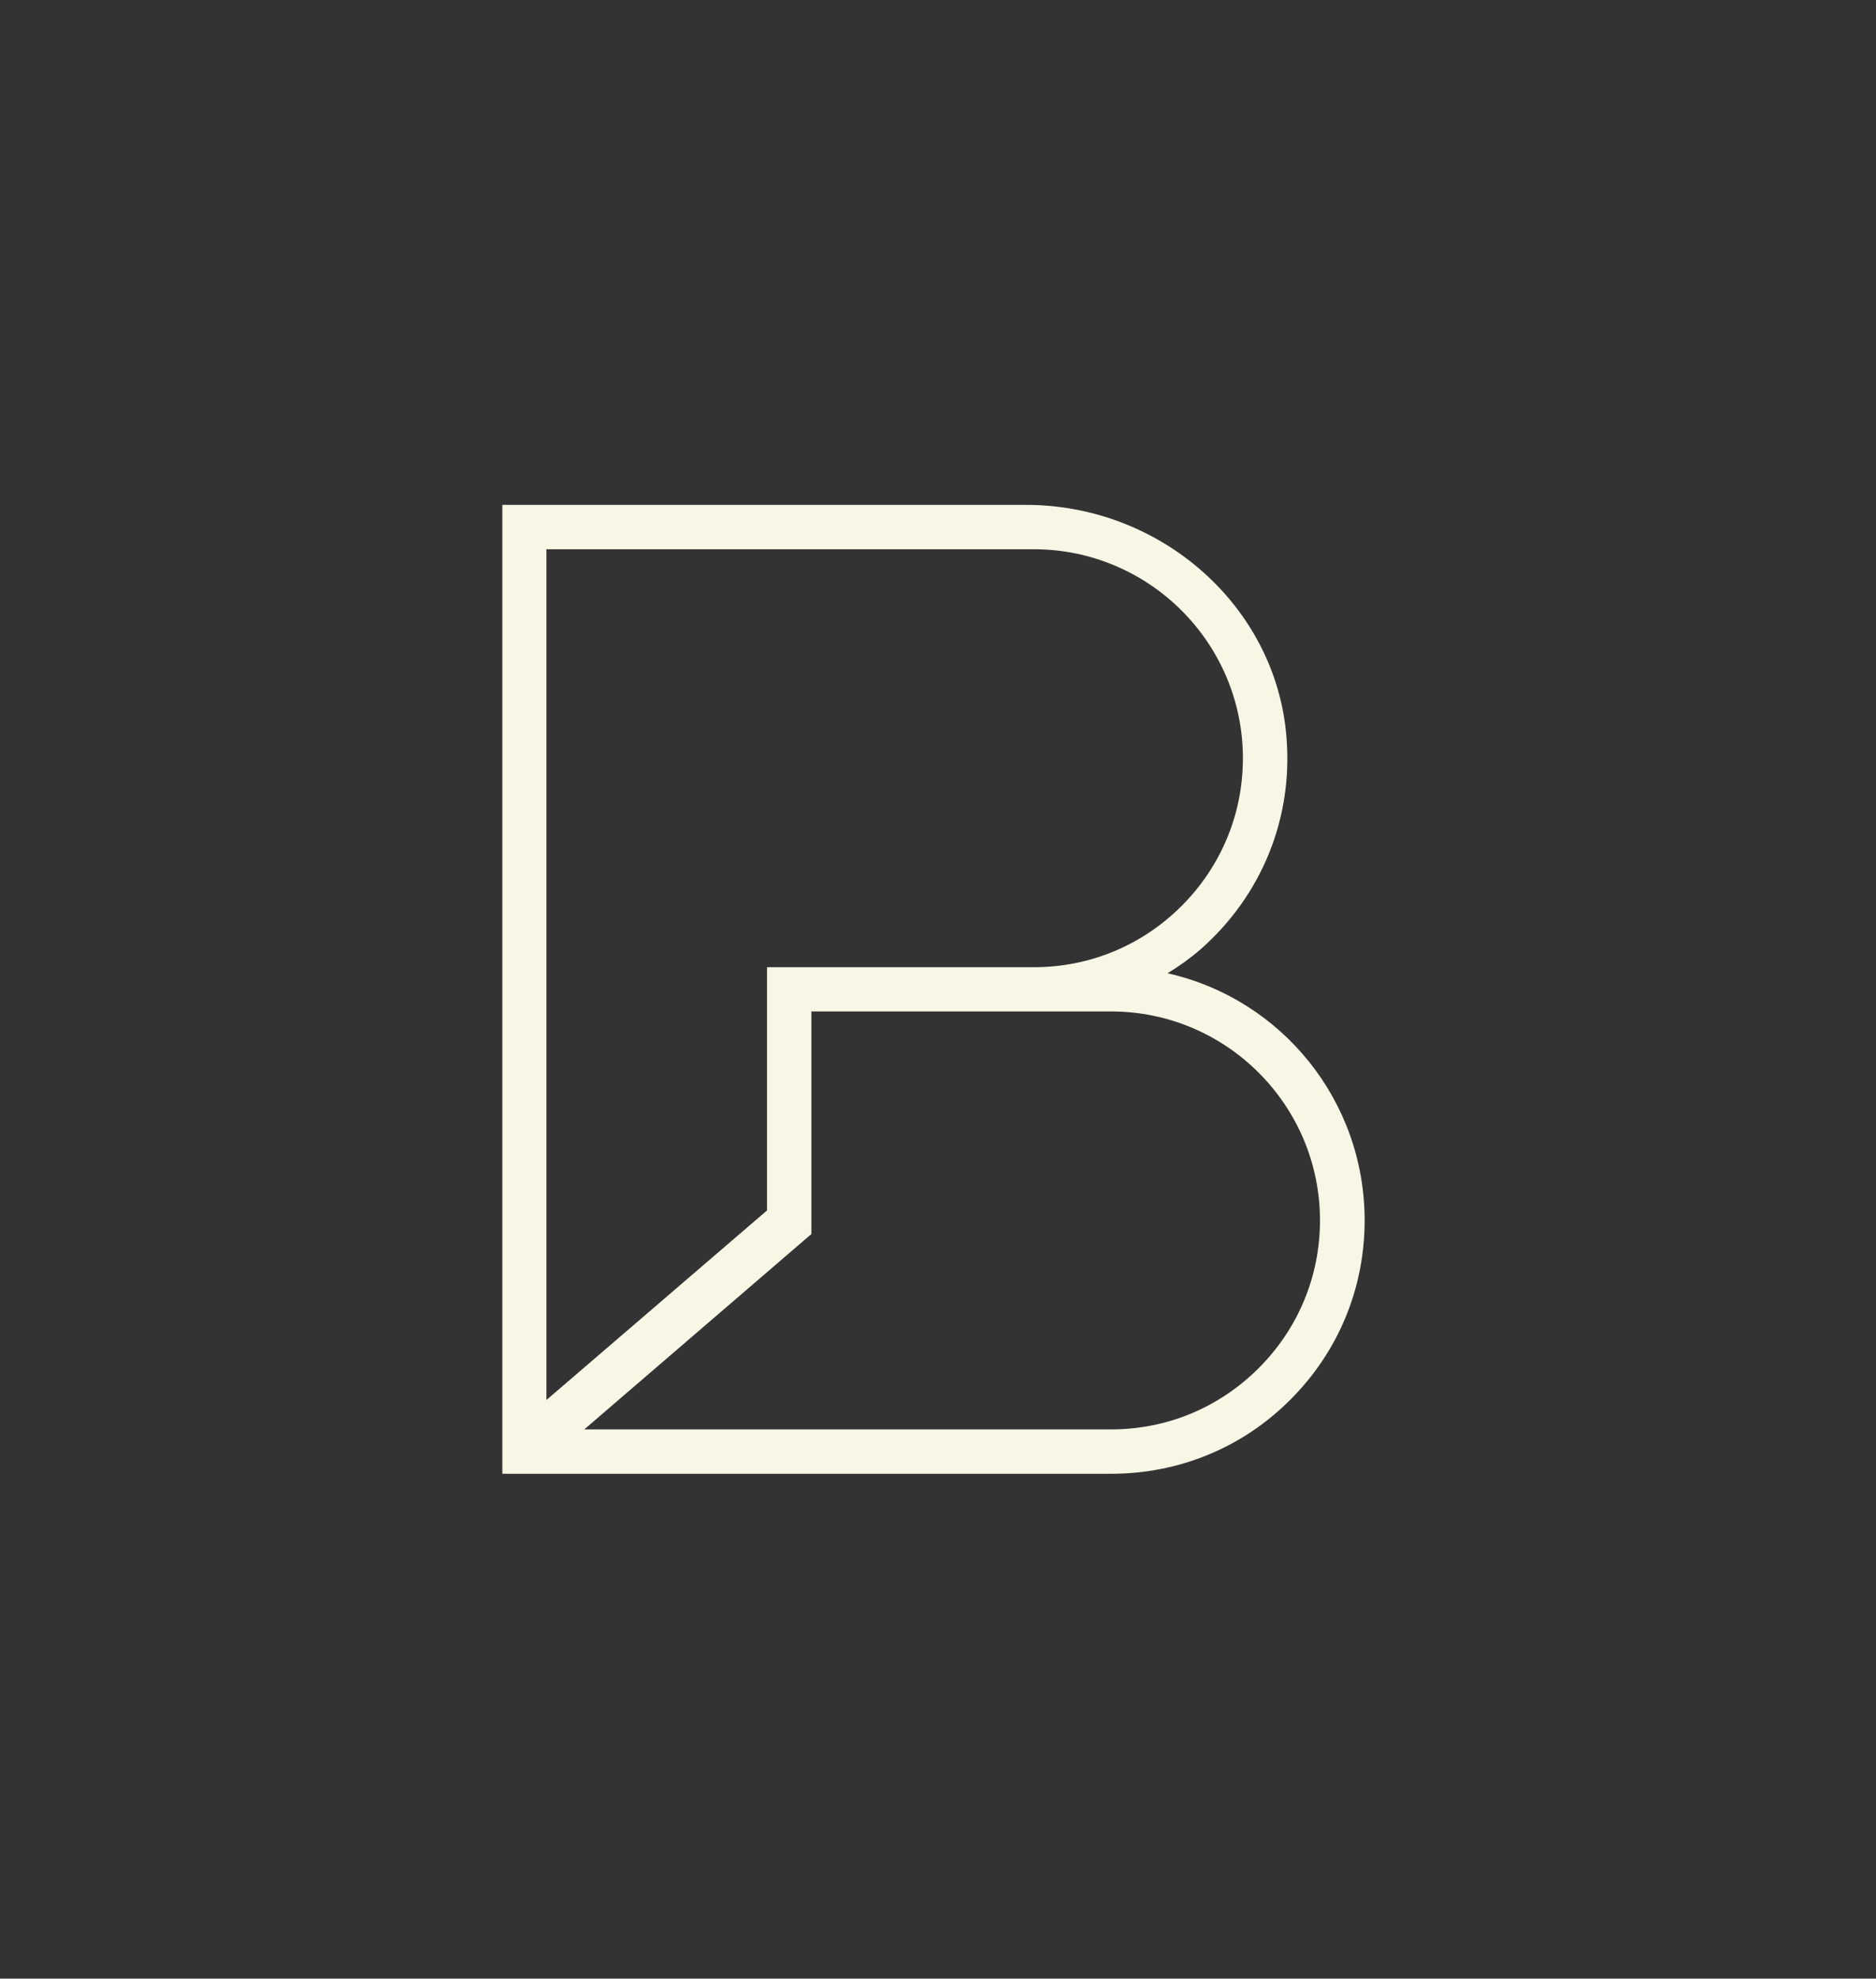 <?xml version="1.0" encoding="UTF-8"?>
<svg id="Layer_1" xmlns="http://www.w3.org/2000/svg" version="1.1" viewBox="0 0 135.3 142.69">
  <rect x="0" y="0" width="135.3" height="142.69" fill="#333333" stroke="none"/>
  <!-- Generator: Adobe Illustrator 29.5.1, SVG Export Plug-In . SVG Version: 2.1.0 Build 141)  -->
  <defs>
    <style>
      .st0 {
        fill: #f8f7e6;
      }
    </style>
  </defs>
  <path class="st0" d="M84.2,70.19c.84-.51,1.66-1.1,2.41-1.75,4.39-3.88,6.66-9.44,6.17-15.3-.75-9.39-9.02-16.73-18.78-16.73h-37.77v69.87h43.92c4.88,0,9.48-1.89,12.92-5.35,3.46-3.46,5.35-8.04,5.35-12.92,0-8.64-5.98-15.96-14.2-17.82ZM74.57,69.75h-19.25v17.54l-15.91,13.67v-61.35h35.16c8.29,0,15.07,6.75,15.07,15.07,0,4.02-1.57,7.8-4.42,10.65-2.85,2.85-6.63,4.42-10.65,4.42ZM80.13,103.08h-37.99l16.38-14.09v-16.05h21.61c8.32,0,15.07,6.77,15.07,15.07,0,4.02-1.57,7.8-4.42,10.65-2.85,2.85-6.61,4.42-10.65,4.42Z"/>
</svg>